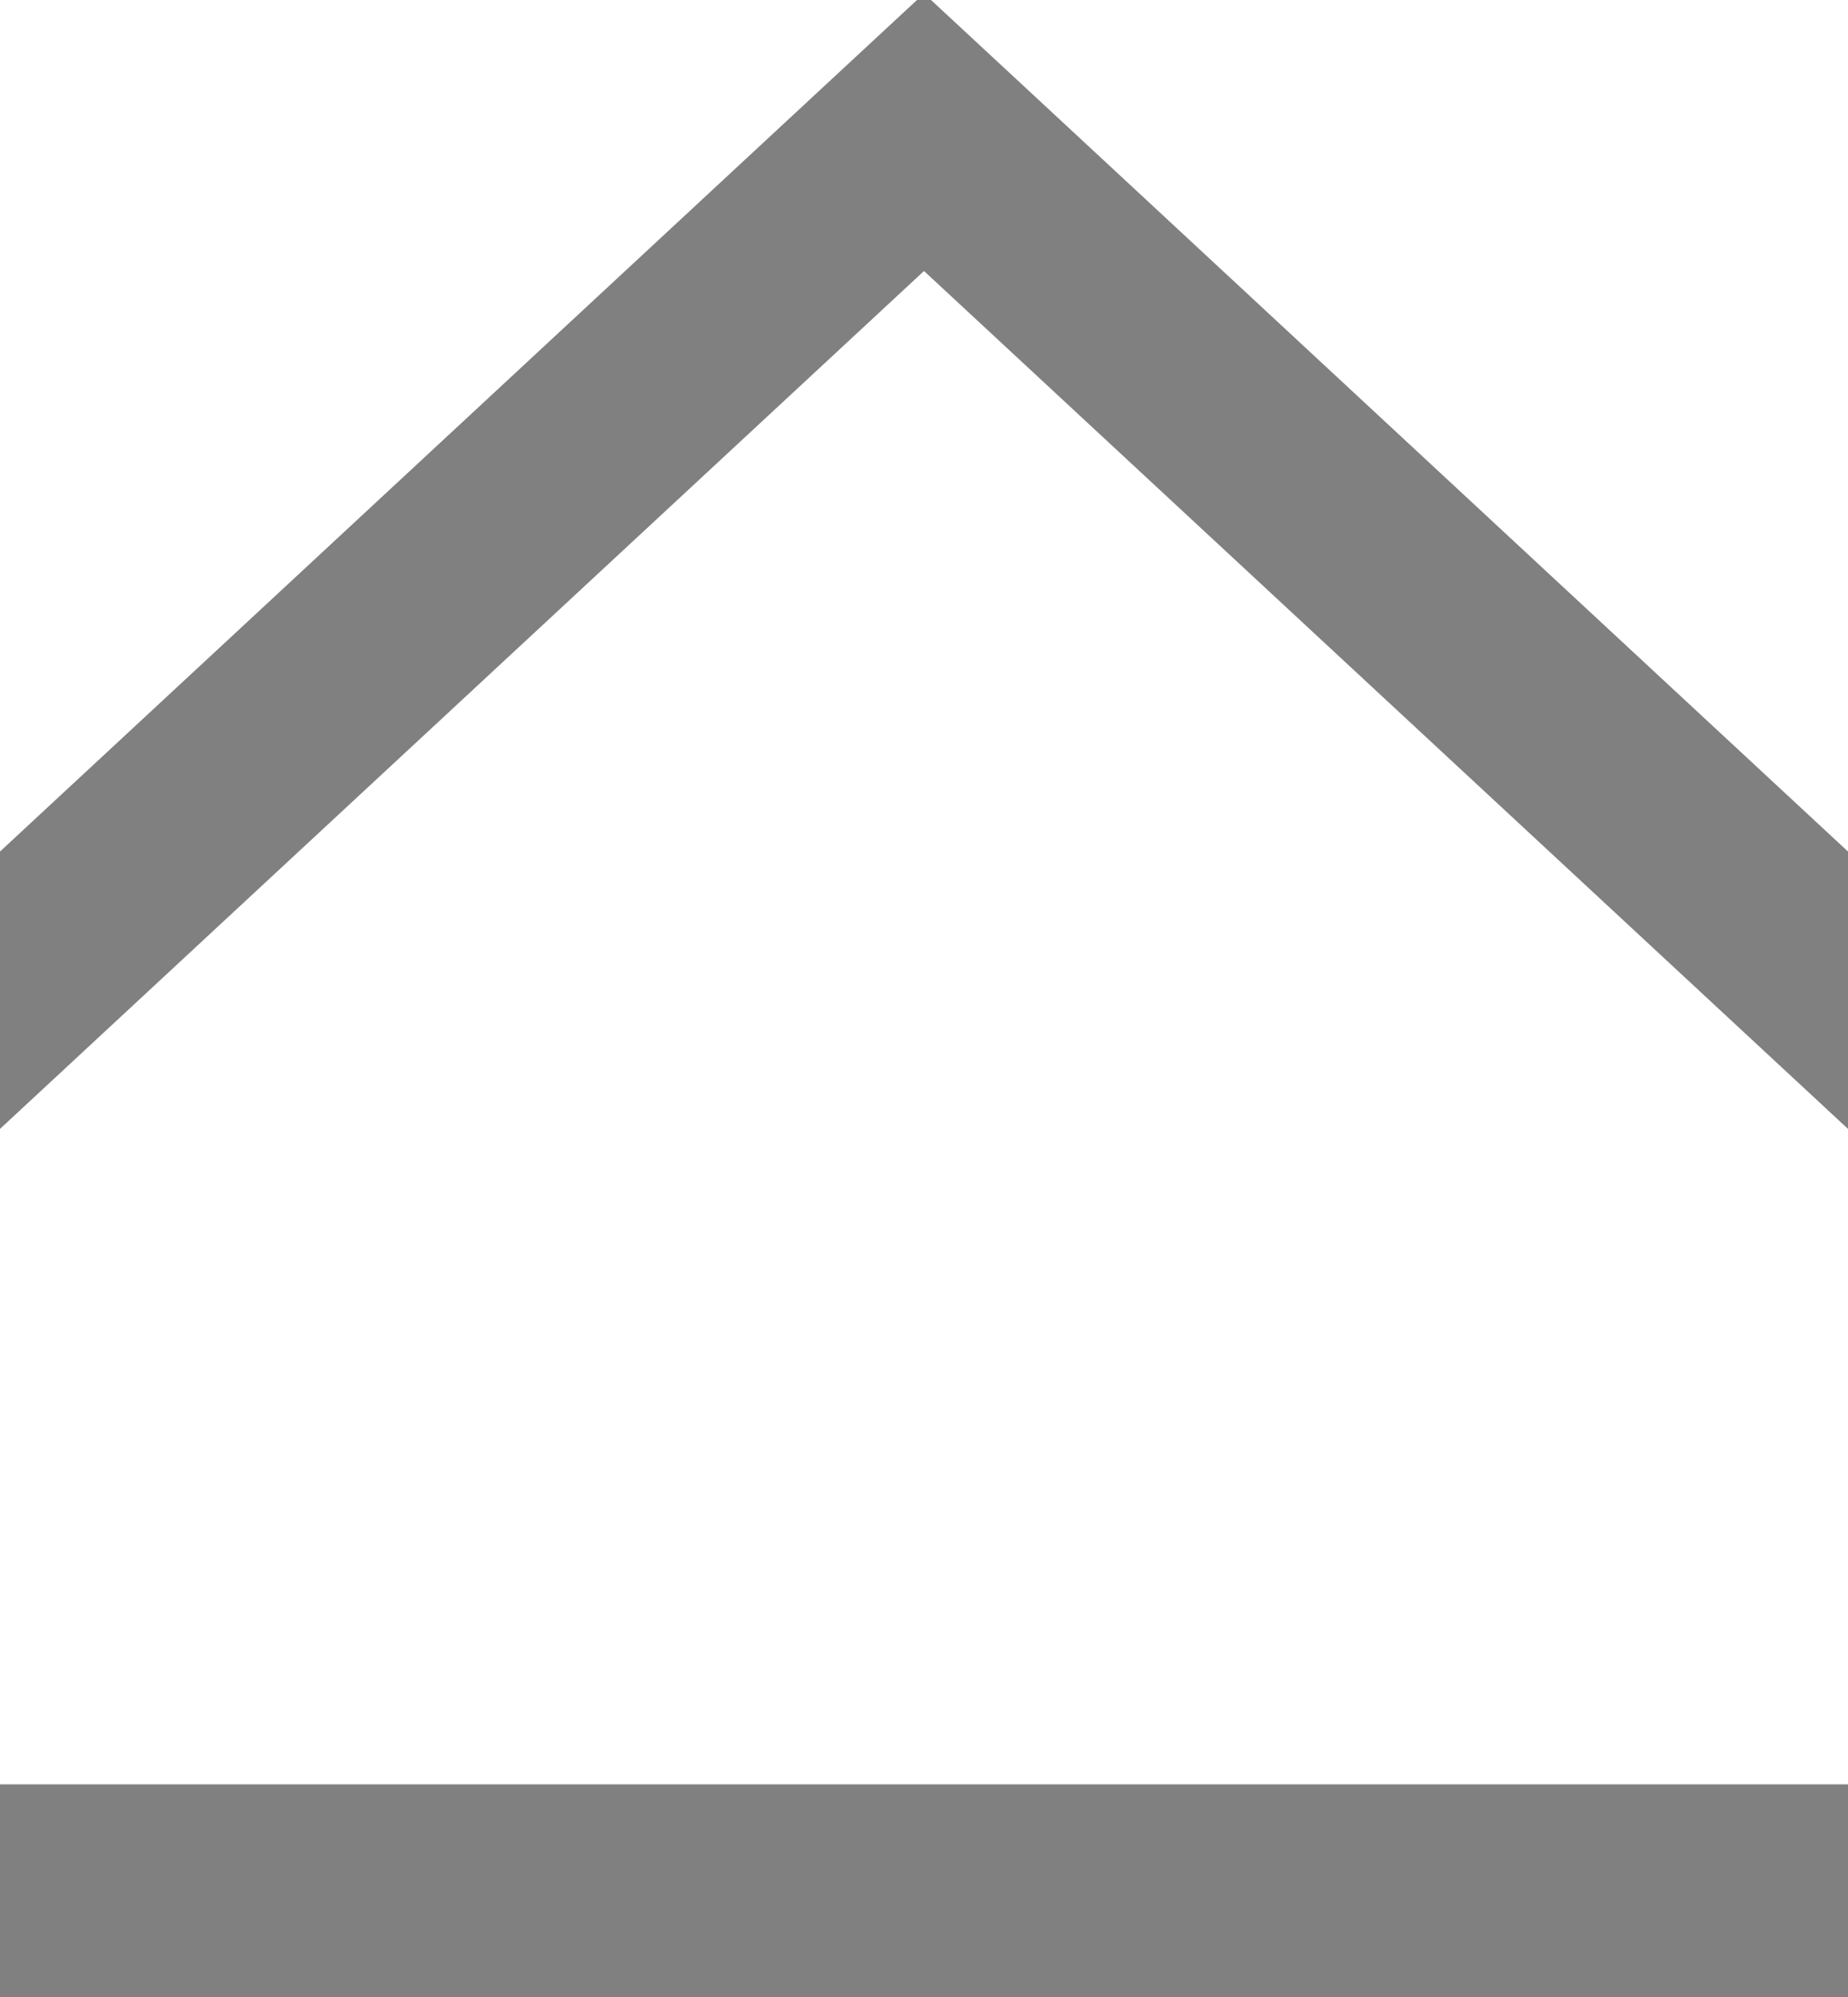 <?xml version="1.0" encoding="UTF-8" standalone="no"?>
<!-- Created with Inkscape (http://www.inkscape.org/) -->

<svg
   version="1.1"
   id="svg1"
   width="25"
   height="27"
   viewBox="0 0 25 27"
   sodipodi:docname="favicon.svg"
   inkscape:version="1.4.2 (f4327f4, 2025-05-13)"
   xmlns:inkscape="http://www.inkscape.org/namespaces/inkscape"
   xmlns:sodipodi="http://sodipodi.sourceforge.net/DTD/sodipodi-0.dtd"
   xmlns="http://www.w3.org/2000/svg"
   xmlns:svg="http://www.w3.org/2000/svg">
  <defs
     id="defs1" />
  <sodipodi:namedview
     id="namedview1"
     pagecolor="#ffffff"
     bordercolor="#000000"
     borderopacity="0.25"
     inkscape:showpageshadow="2"
     inkscape:pageopacity="0.0"
     inkscape:pagecheckerboard="0"
     inkscape:deskcolor="#d1d1d1"
     showgrid="false"
     inkscape:zoom="11.313708"
     inkscape:cx="19.79899"
     inkscape:cy="19.312854"
     inkscape:window-width="1920"
     inkscape:window-height="1009"
     inkscape:window-x="-8"
     inkscape:window-y="-8"
     inkscape:window-maximized="1"
     inkscape:current-layer="g1" />
  <g
     inkscape:groupmode="layer"
     inkscape:label="Image"
     id="g1">
    <rect
       style="fill:#808080;stroke-width:0.912"
       id="rect1"
       width="25"
       height="2.875"
       x="0"
       y="24.125" />
    <path
       id="path12"
       d="M 12.5,-0.088 10.479,1.787 2.875,8.845 0,11.513 v 3.75 L 2.875,12.595 12.5,3.664 22.125,12.595 25,15.263 v -3.75 L 22.125,8.845 14.521,1.787 Z"
       style="fill:#808080" />
  </g>
</svg>
